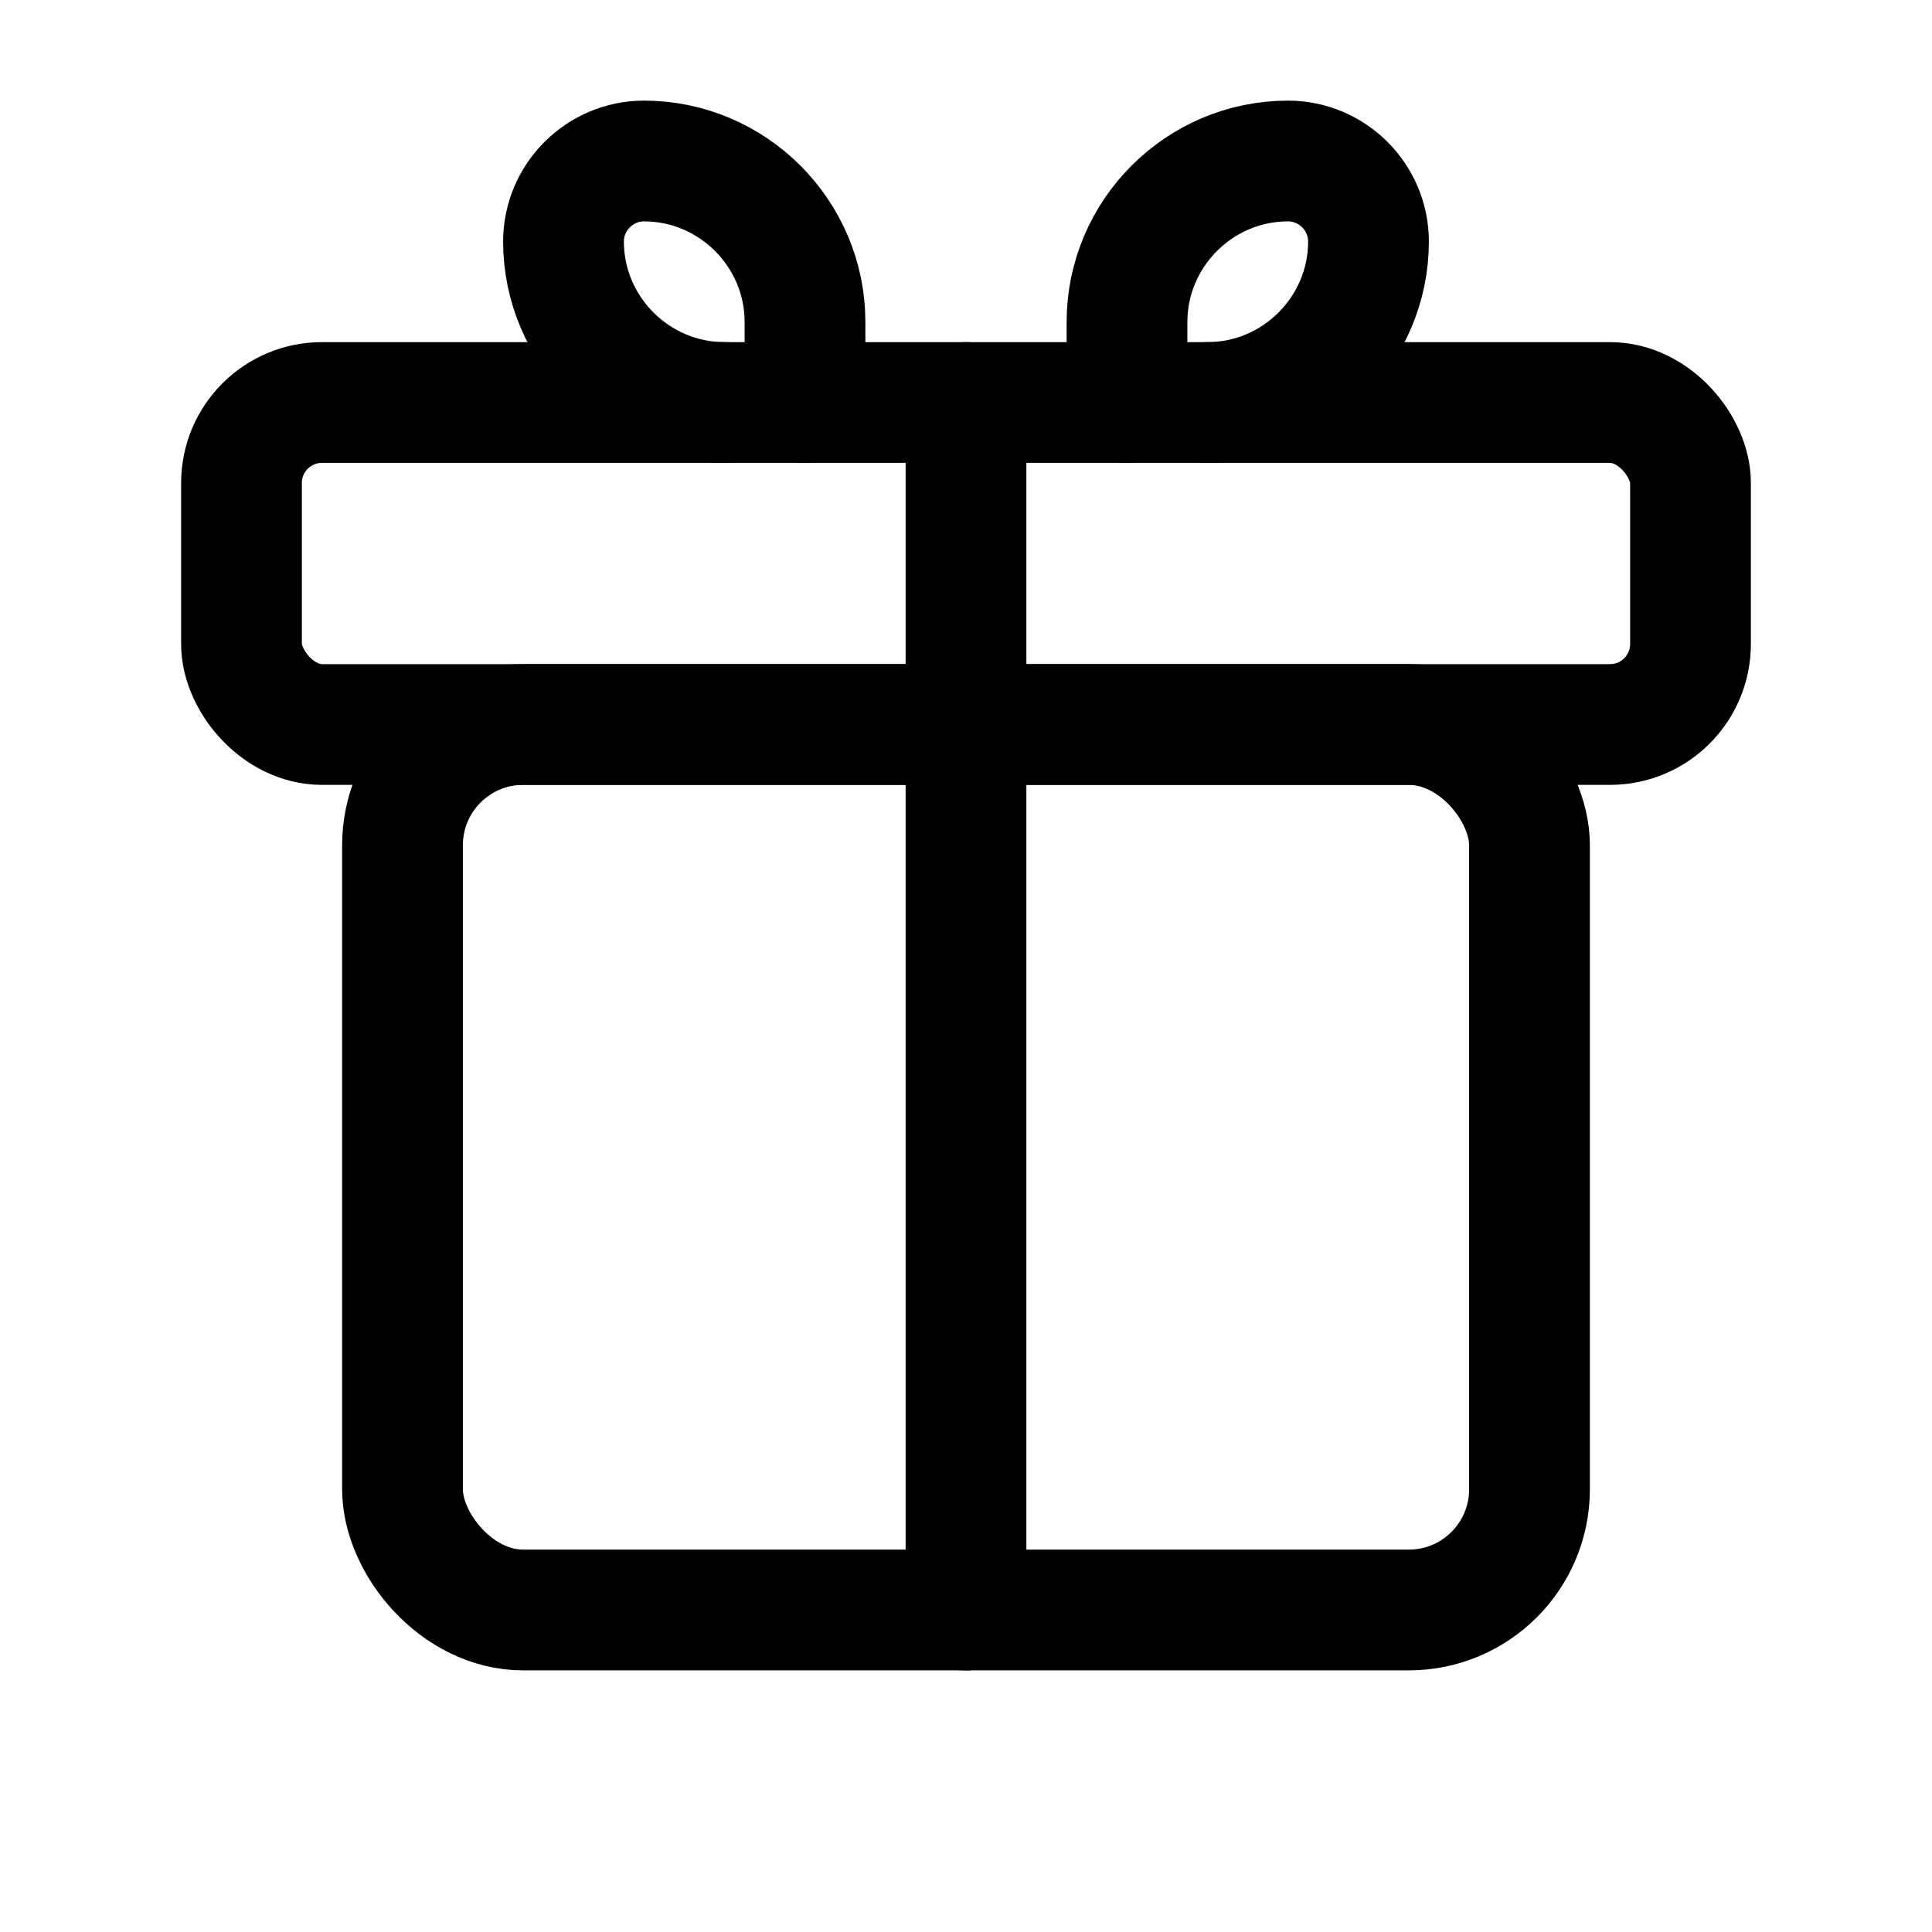 <svg width="24" height="24" viewBox="0 0 24 24"
     fill="none" xmlns="http://www.w3.org/2000/svg">

  <!-- 上のリボン -->
  <path d="M9 5C7.9 5 7 4.1 7 3C7 2.45 7.45 2 8 2C9.1 2 10 2.9 10 4V5"
        stroke="currentColor" stroke-width="1.5"
        stroke-linecap="round" stroke-linejoin="round"/>
  <path d="M15 5C16.1 5 17 4.1 17 3C17 2.45 16.55 2 16 2C14.9 2 14 2.9 14 4V5"
        stroke="currentColor" stroke-width="1.5"
        stroke-linecap="round" stroke-linejoin="round"/>

  <!-- フタ -->
  <rect x="3" y="5" width="18" height="4" rx="1"
        stroke="currentColor" stroke-width="1.5"
        stroke-linecap="round" stroke-linejoin="round"/>

  <!-- 箱本体 -->
  <rect x="5" y="9" width="14" height="11" rx="1.5"
        stroke="currentColor" stroke-width="1.5"
        stroke-linecap="round" stroke-linejoin="round"/>

  <!-- リボン縦 -->
  <path d="M12 5V20"
        stroke="currentColor" stroke-width="1.5"
        stroke-linecap="round" stroke-linejoin="round"/>

</svg>
